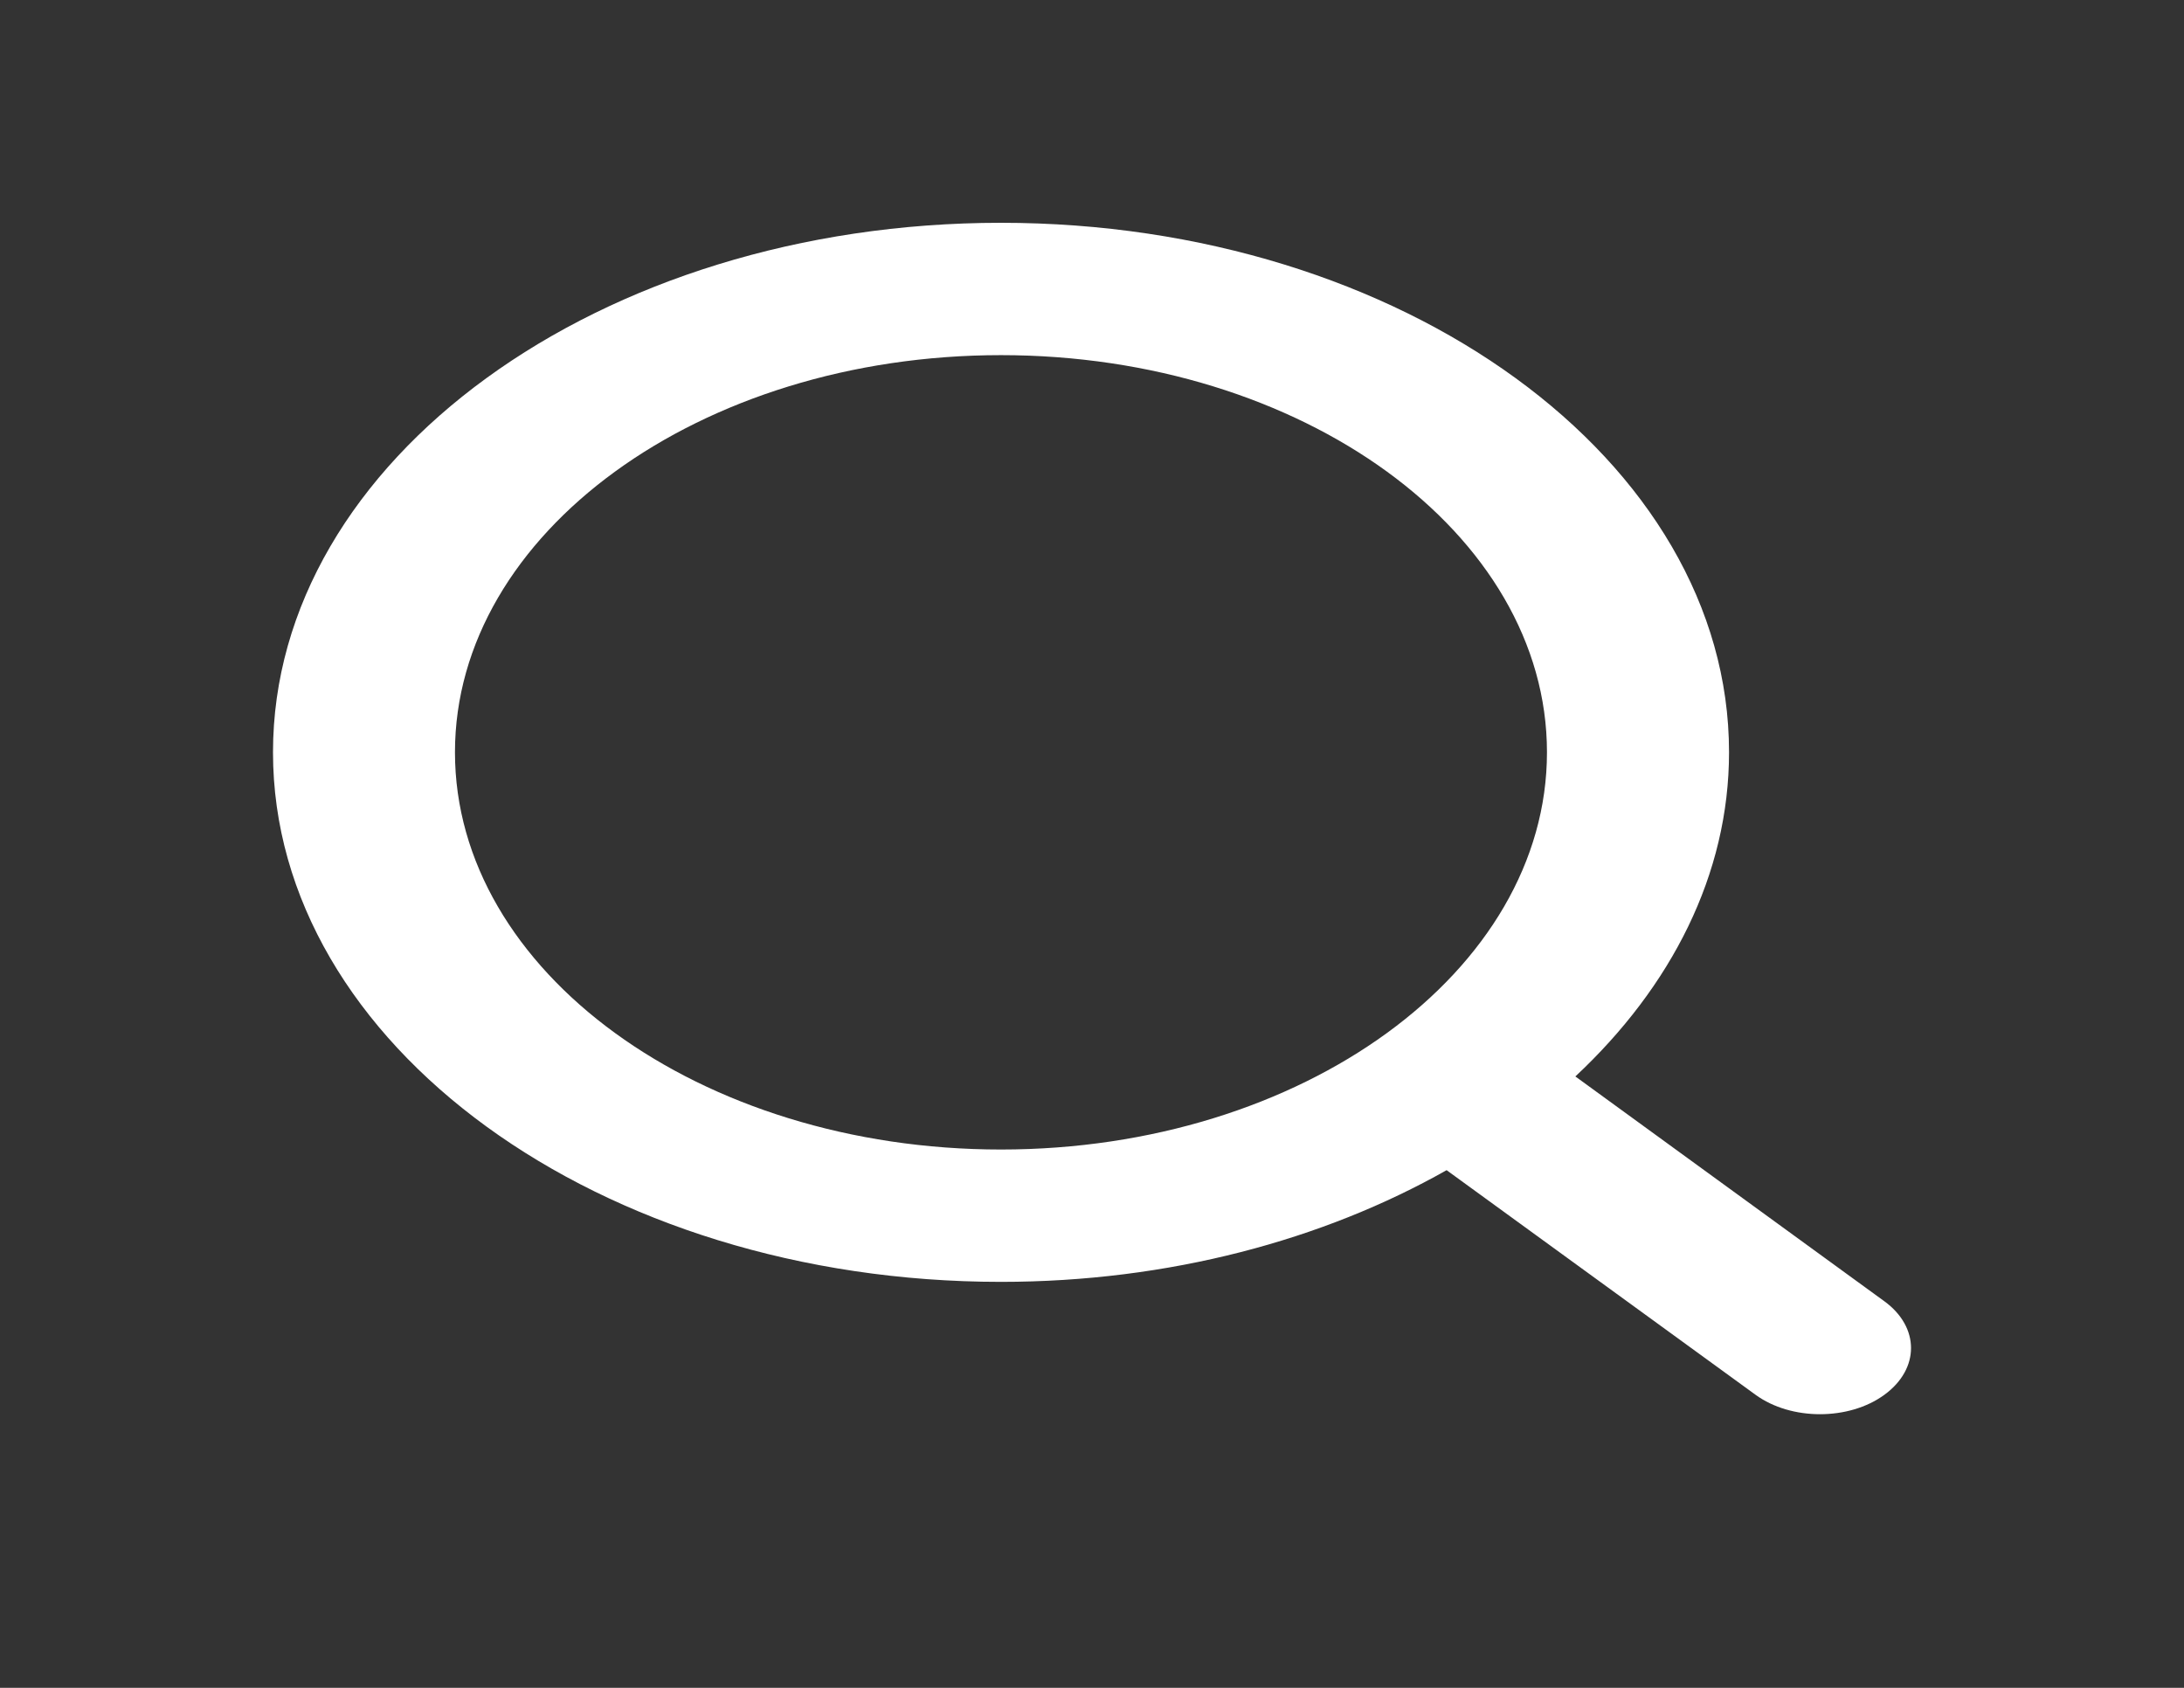 <svg width="22" height="17" viewBox="0 0 22 17" fill="none" xmlns="http://www.w3.org/2000/svg">
<rect x="0" y="0" width="22" height="17" fill="#333333" stroke="none"/>
<path fill-rule="evenodd" clip-rule="evenodd" d="M4.583 7.577C4.583 5.371 7.05 3.577 10.083 3.577C13.117 3.577 15.583 5.371 15.583 7.577C15.583 9.783 13.117 11.578 10.083 11.578C7.05 11.578 4.583 9.783 4.583 7.577M18.981 13.106L15.869 10.842C16.835 9.939 17.417 8.808 17.417 7.577C17.417 4.637 14.127 2.244 10.083 2.244C6.04 2.244 2.75 4.637 2.75 7.577C2.75 10.518 6.04 12.911 10.083 12.911C11.775 12.911 13.331 12.488 14.572 11.786L17.685 14.049C17.864 14.179 18.099 14.244 18.333 14.244C18.568 14.244 18.803 14.179 18.981 14.049C19.34 13.788 19.34 13.367 18.981 13.106" fill="white"/>
</svg>
